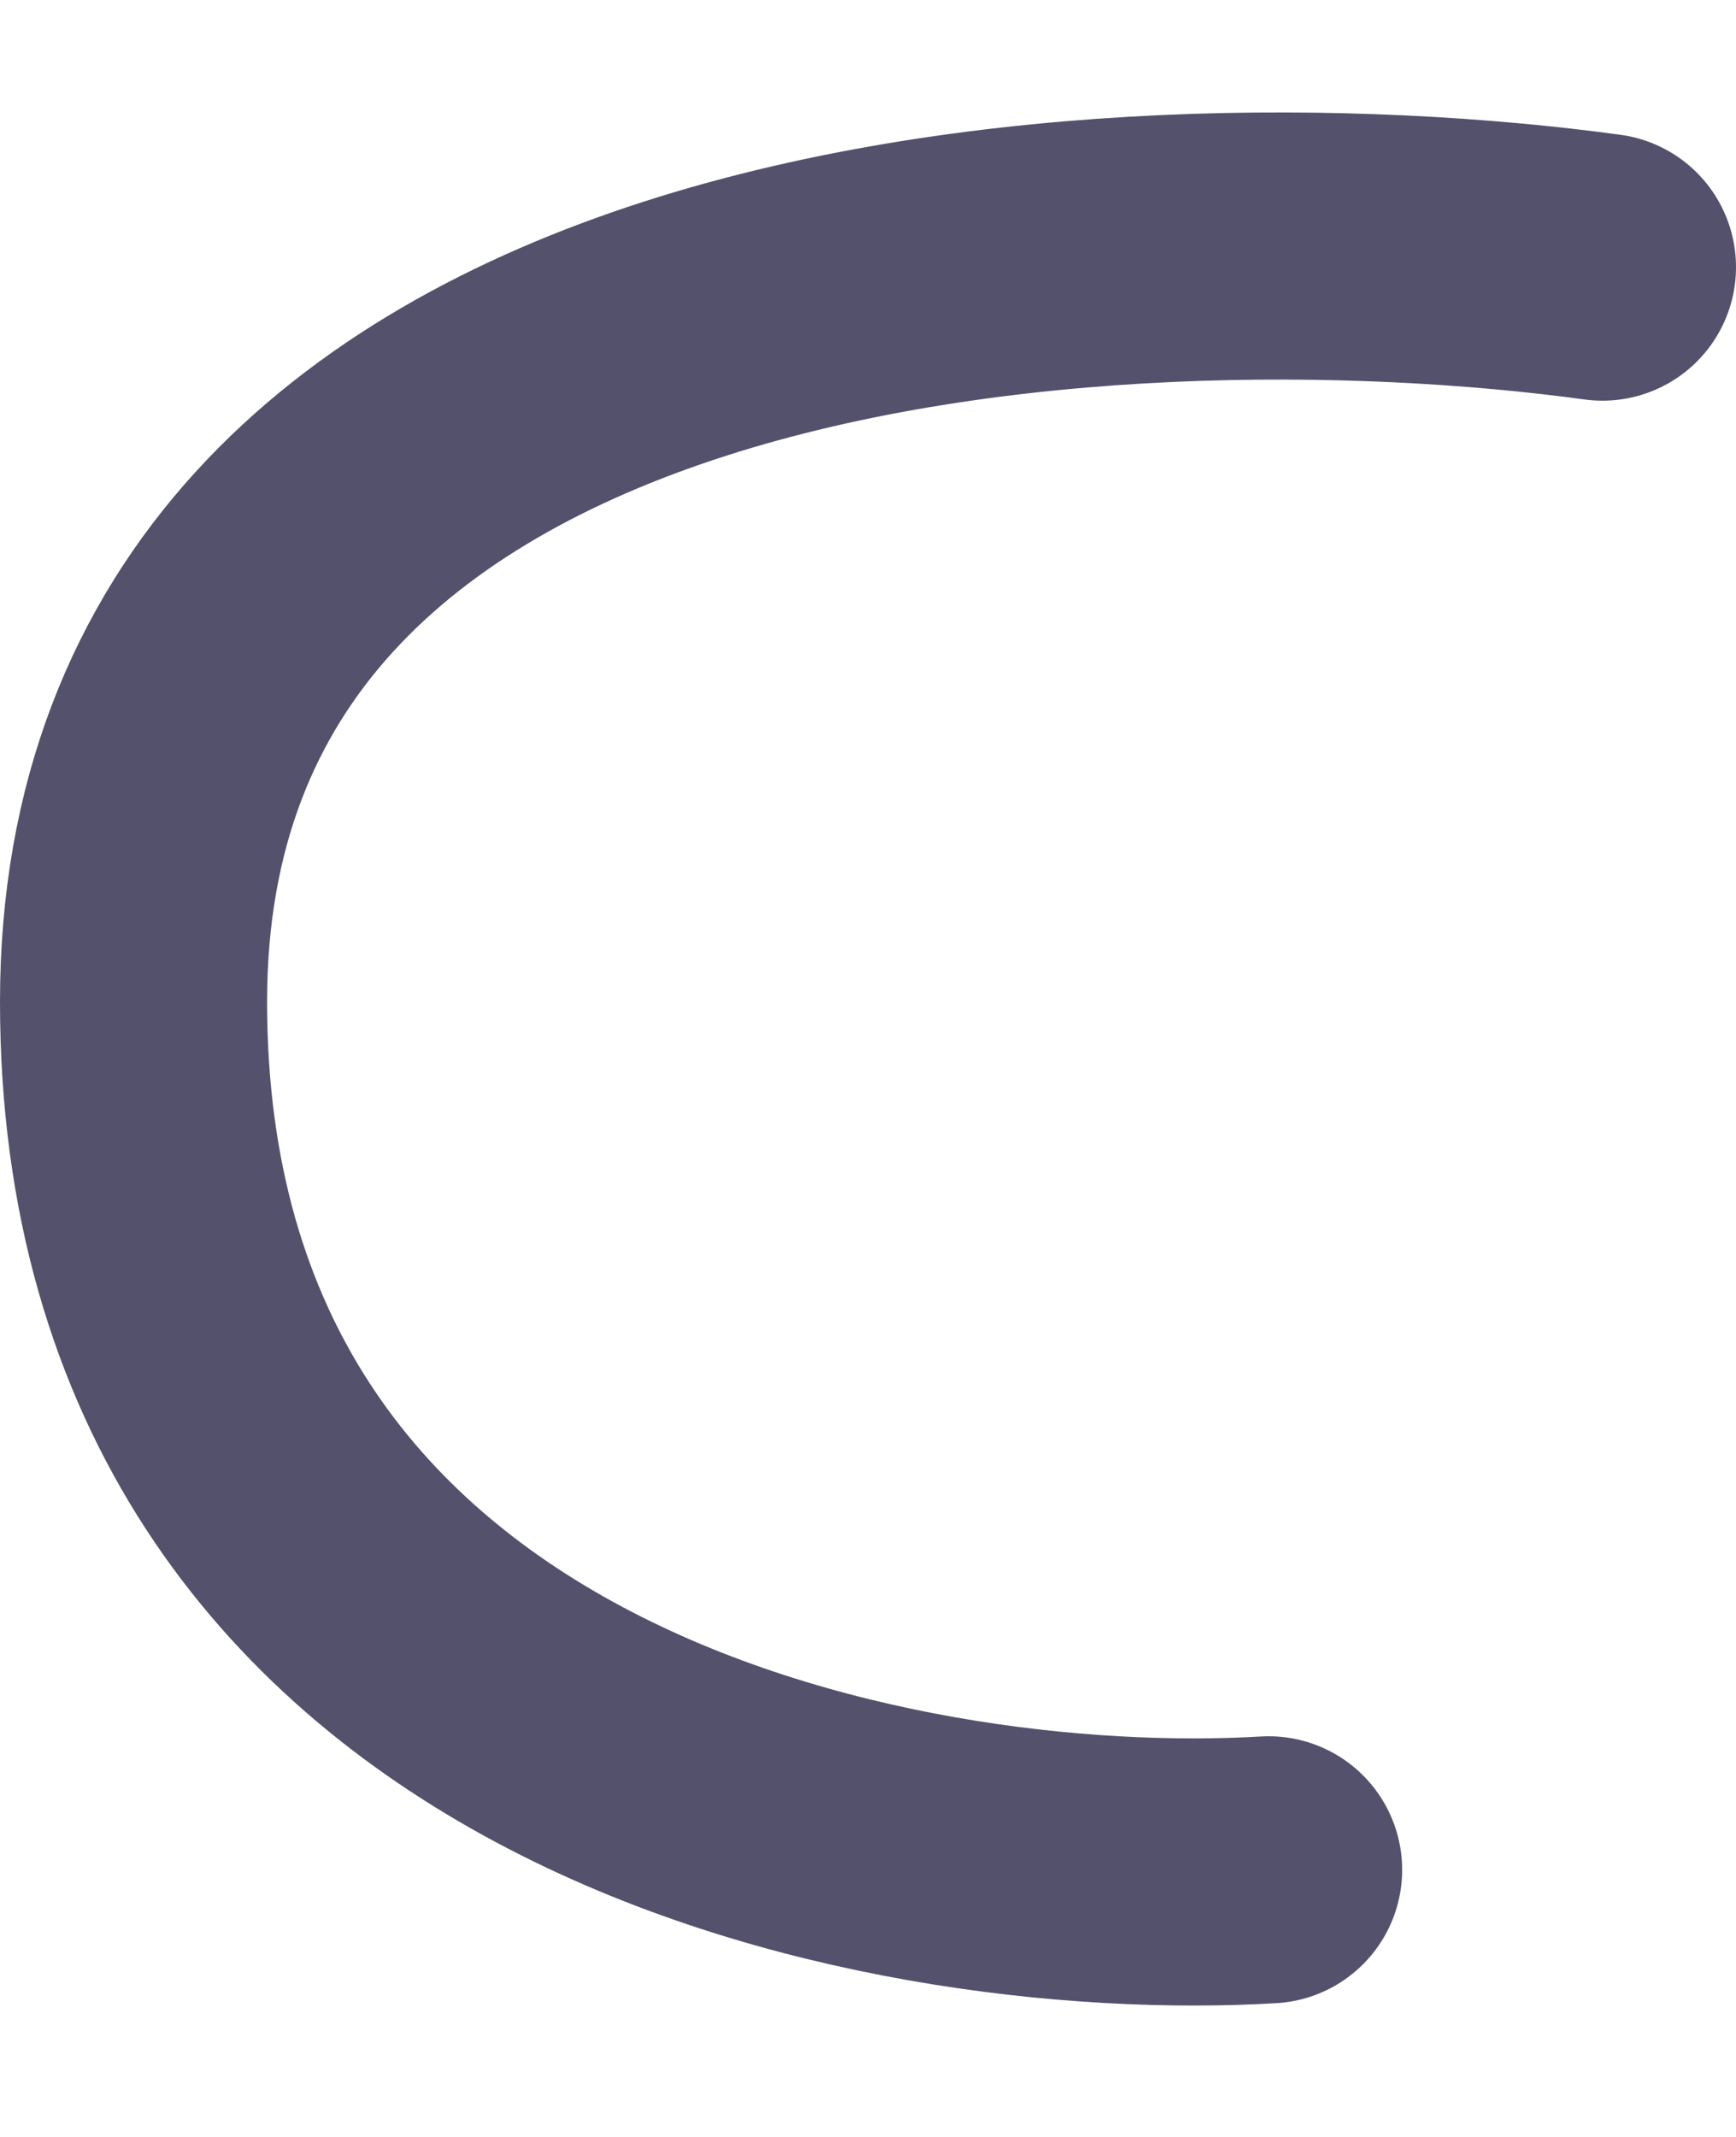<svg width="13" height="16" viewBox="0 0 13 16" fill="none" xmlns="http://www.w3.org/2000/svg">
<path stroke="#53516C" d="M12 2C8.333 1.5 1 1.9 1 7.5C1 13.1 6.667 14.167 9.5 14" stroke-width="2" stroke-linecap="round" stroke-linejoin="round"/>
</svg>
